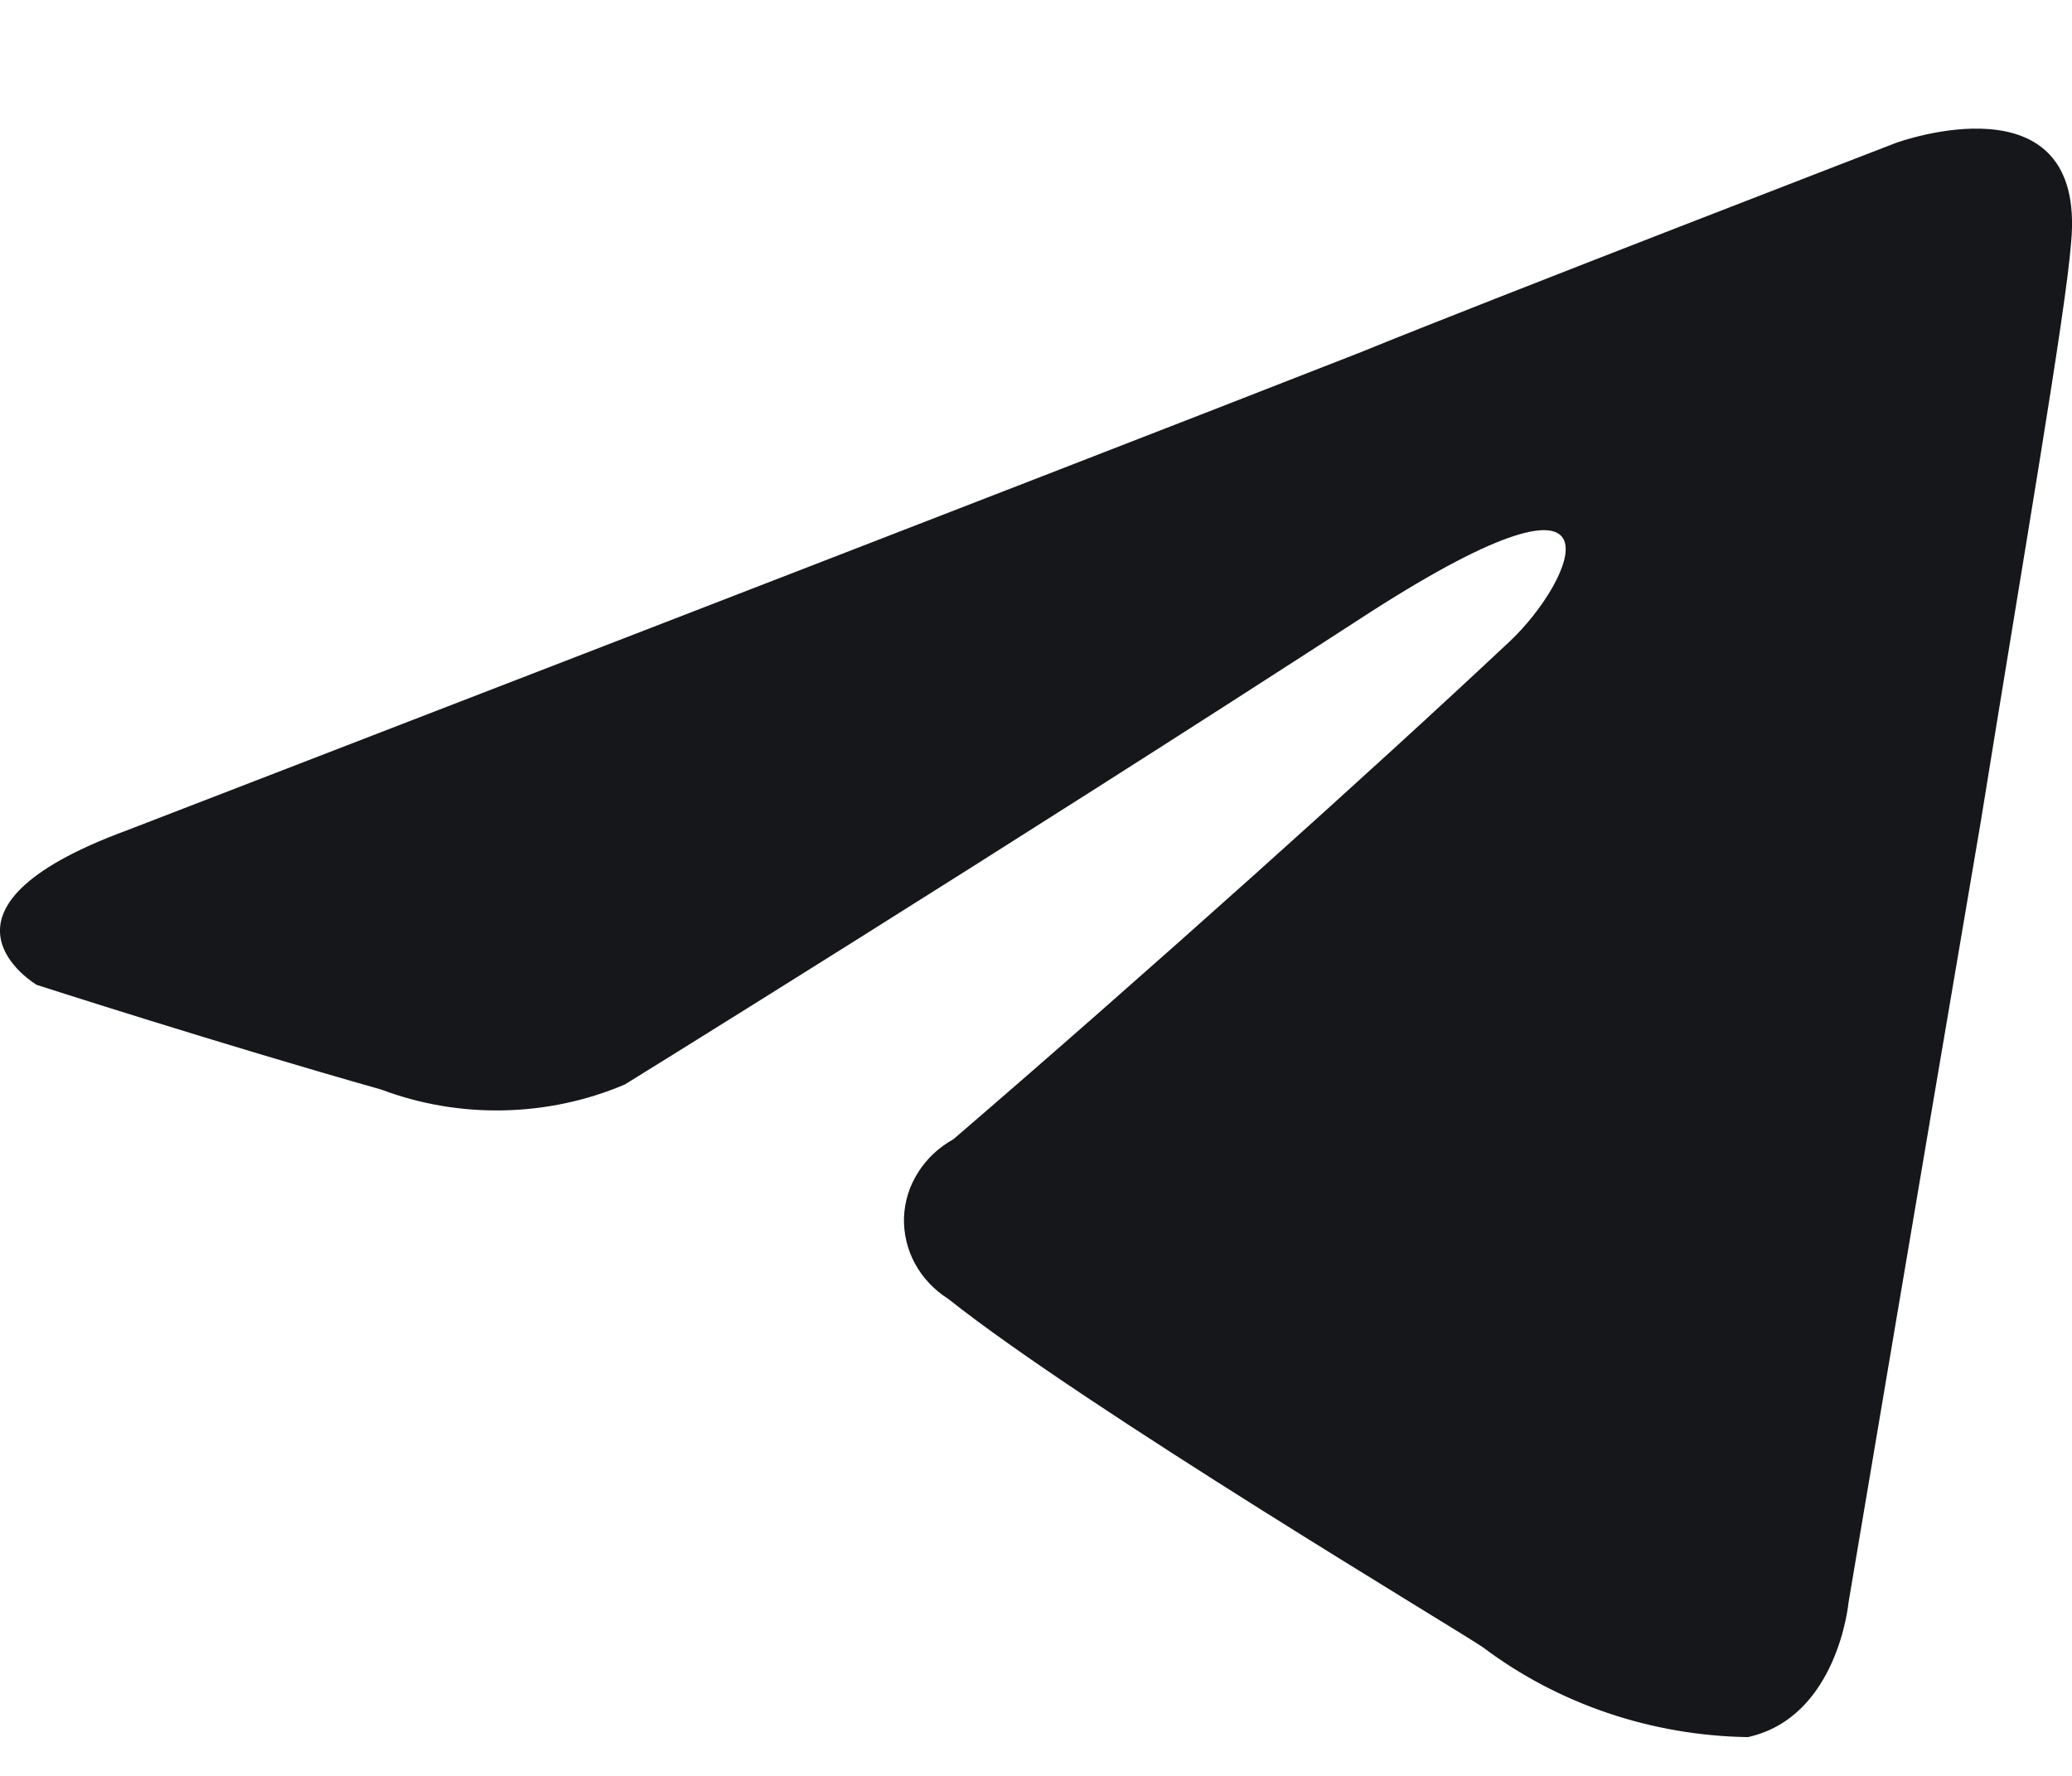 <?xml version="1.0" encoding="UTF-8"?> <svg xmlns="http://www.w3.org/2000/svg" width="14" height="12" viewBox="0 0 14 12" fill="none"> <path d="M10.203 4.332C10.632 3.928 11.058 2.985 9.269 4.13C6.727 5.779 4.222 7.328 4.222 7.328C3.964 7.438 3.685 7.497 3.402 7.503C3.119 7.509 2.838 7.461 2.575 7.362C1.502 7.059 0.248 6.655 0.248 6.655C0.248 6.655 -0.607 6.15 0.857 5.611C0.857 5.611 7.05 3.221 9.197 2.379C10.021 2.042 12.812 0.965 12.812 0.965C12.812 0.965 14.101 0.494 13.994 1.639C13.958 2.11 13.672 3.76 13.385 5.544C12.955 8.068 12.49 10.829 12.49 10.829C12.49 10.829 12.418 11.604 11.81 11.738C11.159 11.728 10.53 11.515 10.021 11.132C9.878 11.031 7.337 9.516 6.406 8.776C6.311 8.716 6.234 8.634 6.182 8.538C6.13 8.442 6.105 8.335 6.108 8.228C6.112 8.12 6.144 8.015 6.203 7.923C6.261 7.83 6.343 7.753 6.442 7.698C7.733 6.588 9.272 5.207 10.203 4.332Z" fill="#15171A"></path> </svg> 